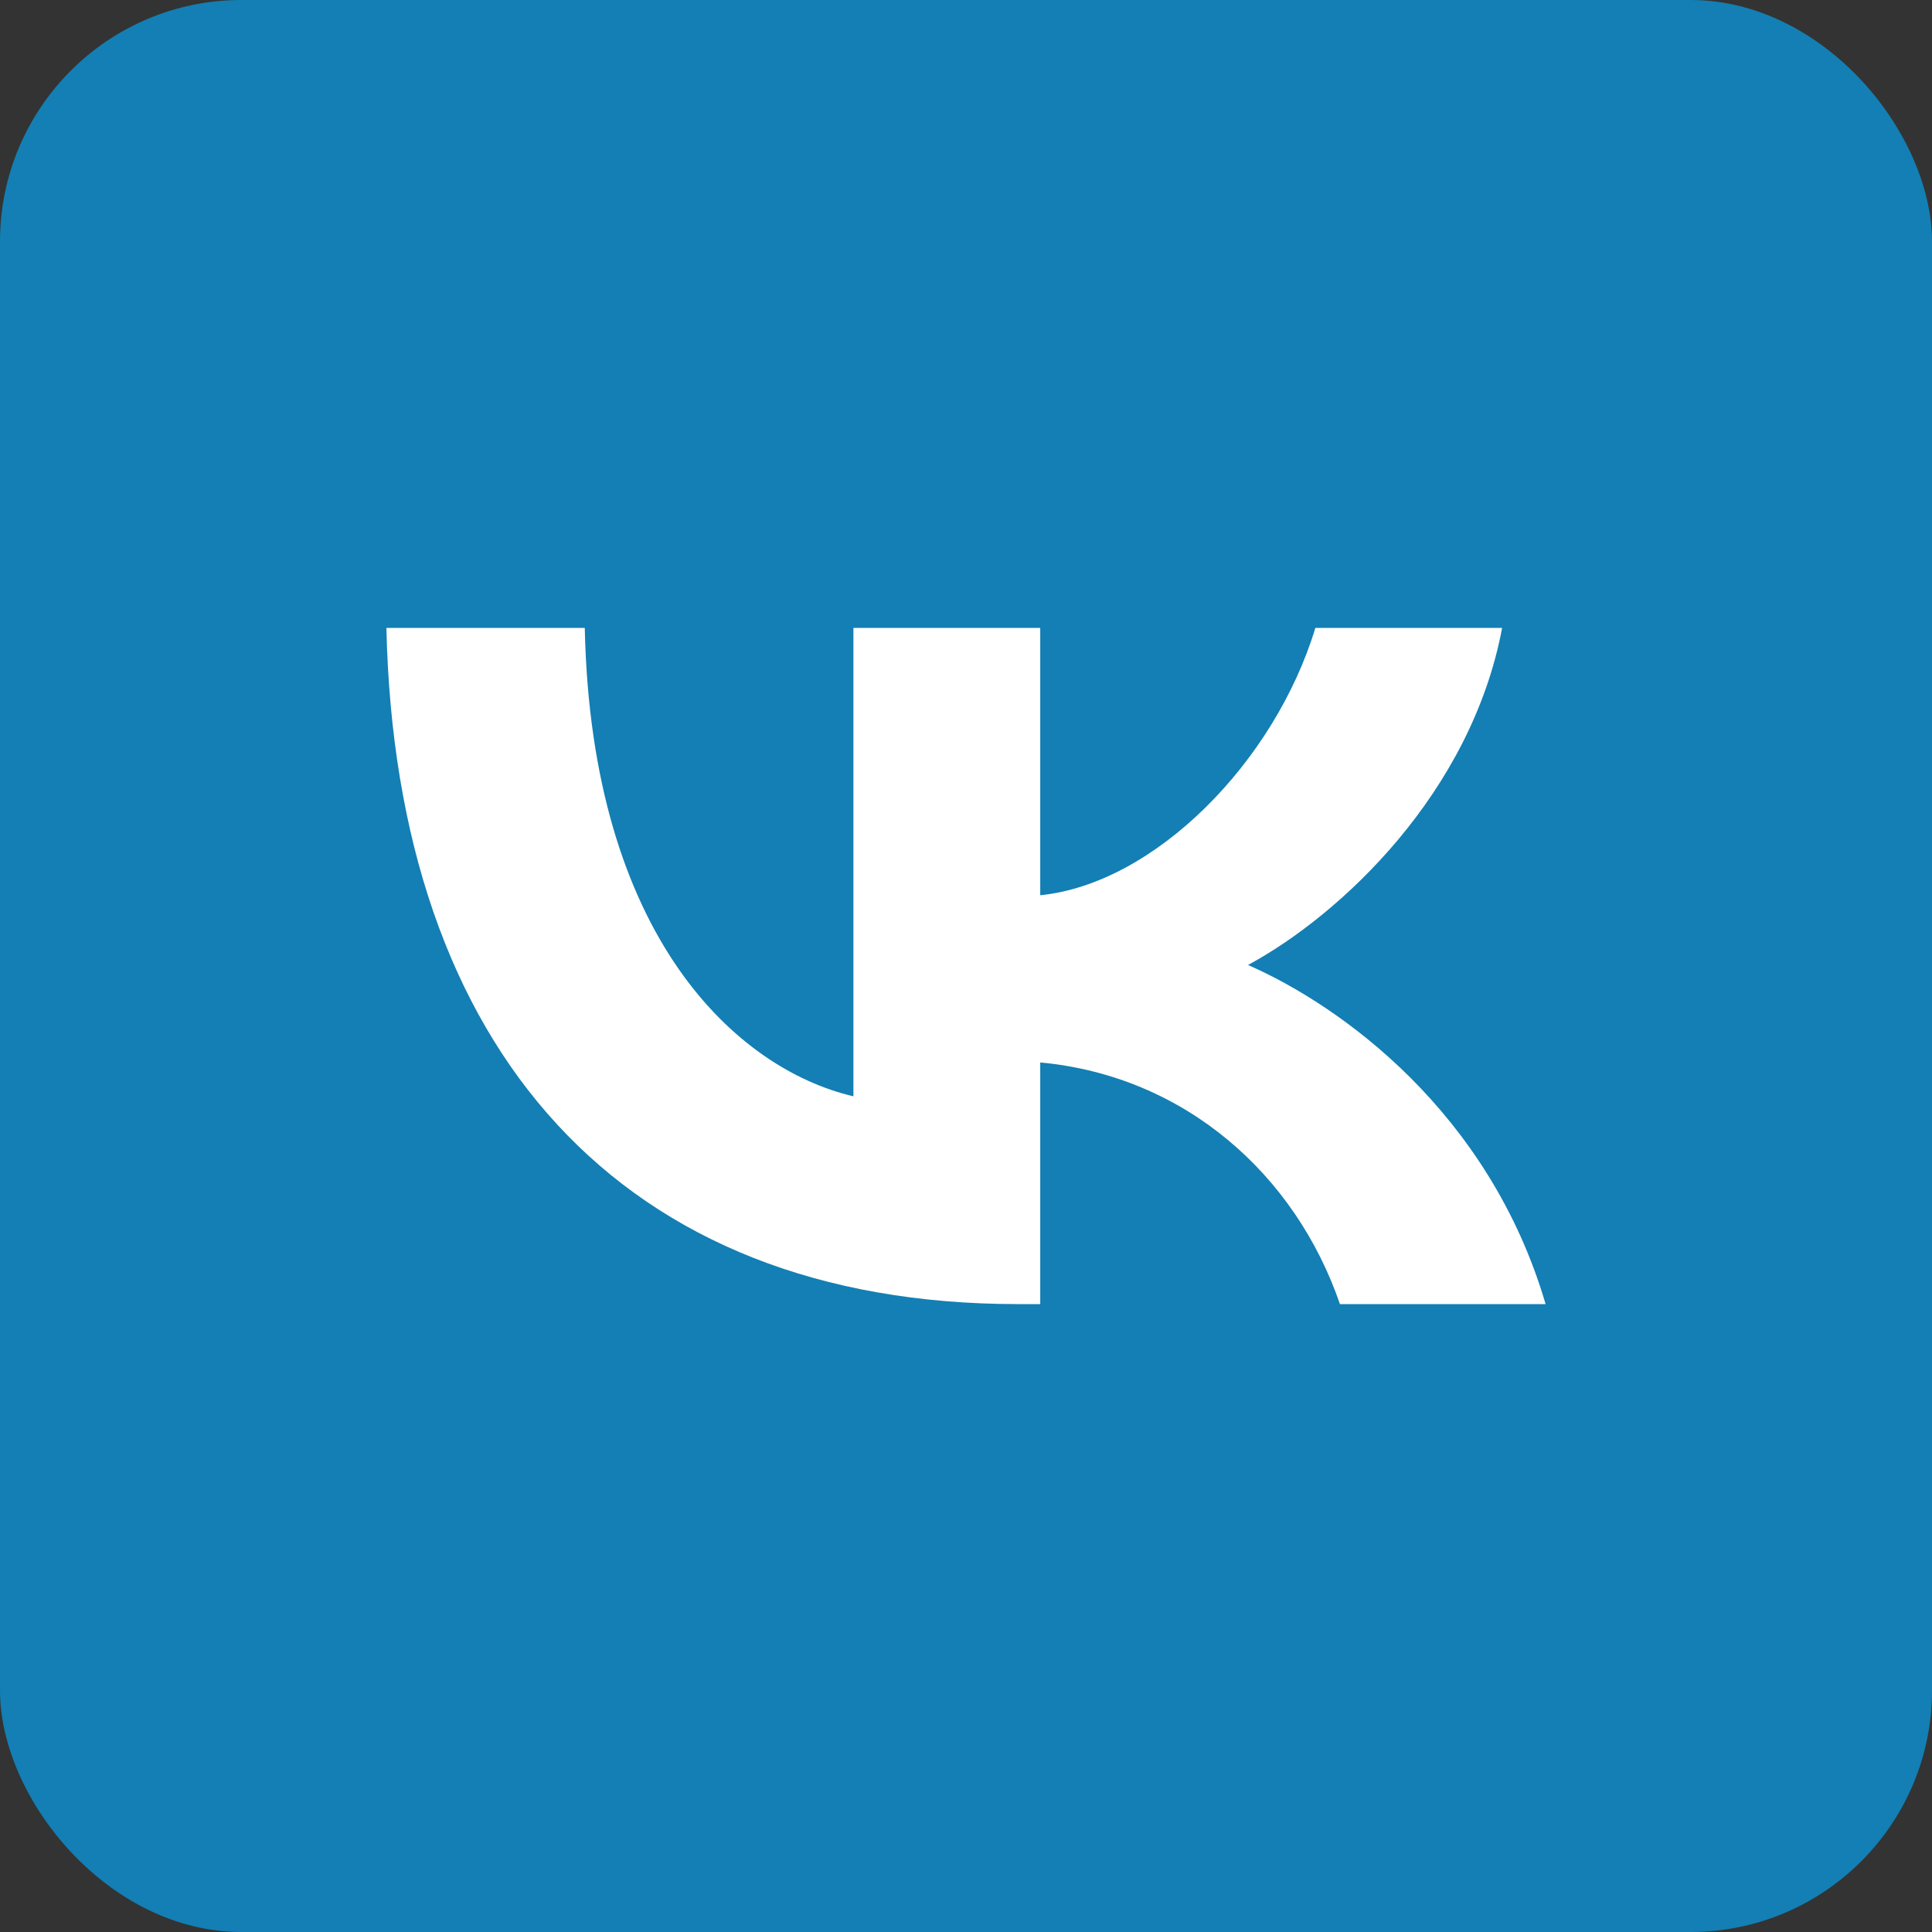 <svg width="40" height="40" viewBox="0 0 40 40" fill="none" xmlns="http://www.w3.org/2000/svg">
<rect x="0" y="0" width="40" height="40" fill="#333333" stroke="none"/>
<rect width="40" height="40" rx="5" fill="#137FB4"/>
<path d="M21.072 27C12.872 27 8.195 21.745 8 13H12.107C12.242 19.418 15.27 22.137 17.669 22.698V13H21.537V18.535C23.905 18.297 26.393 15.775 27.233 13H31.1C30.456 16.419 27.758 18.942 25.839 19.979C27.758 20.82 30.831 23.02 32 27H27.742C26.828 24.337 24.55 22.277 21.537 21.997V27H21.072Z" fill="white"/>
</svg>

